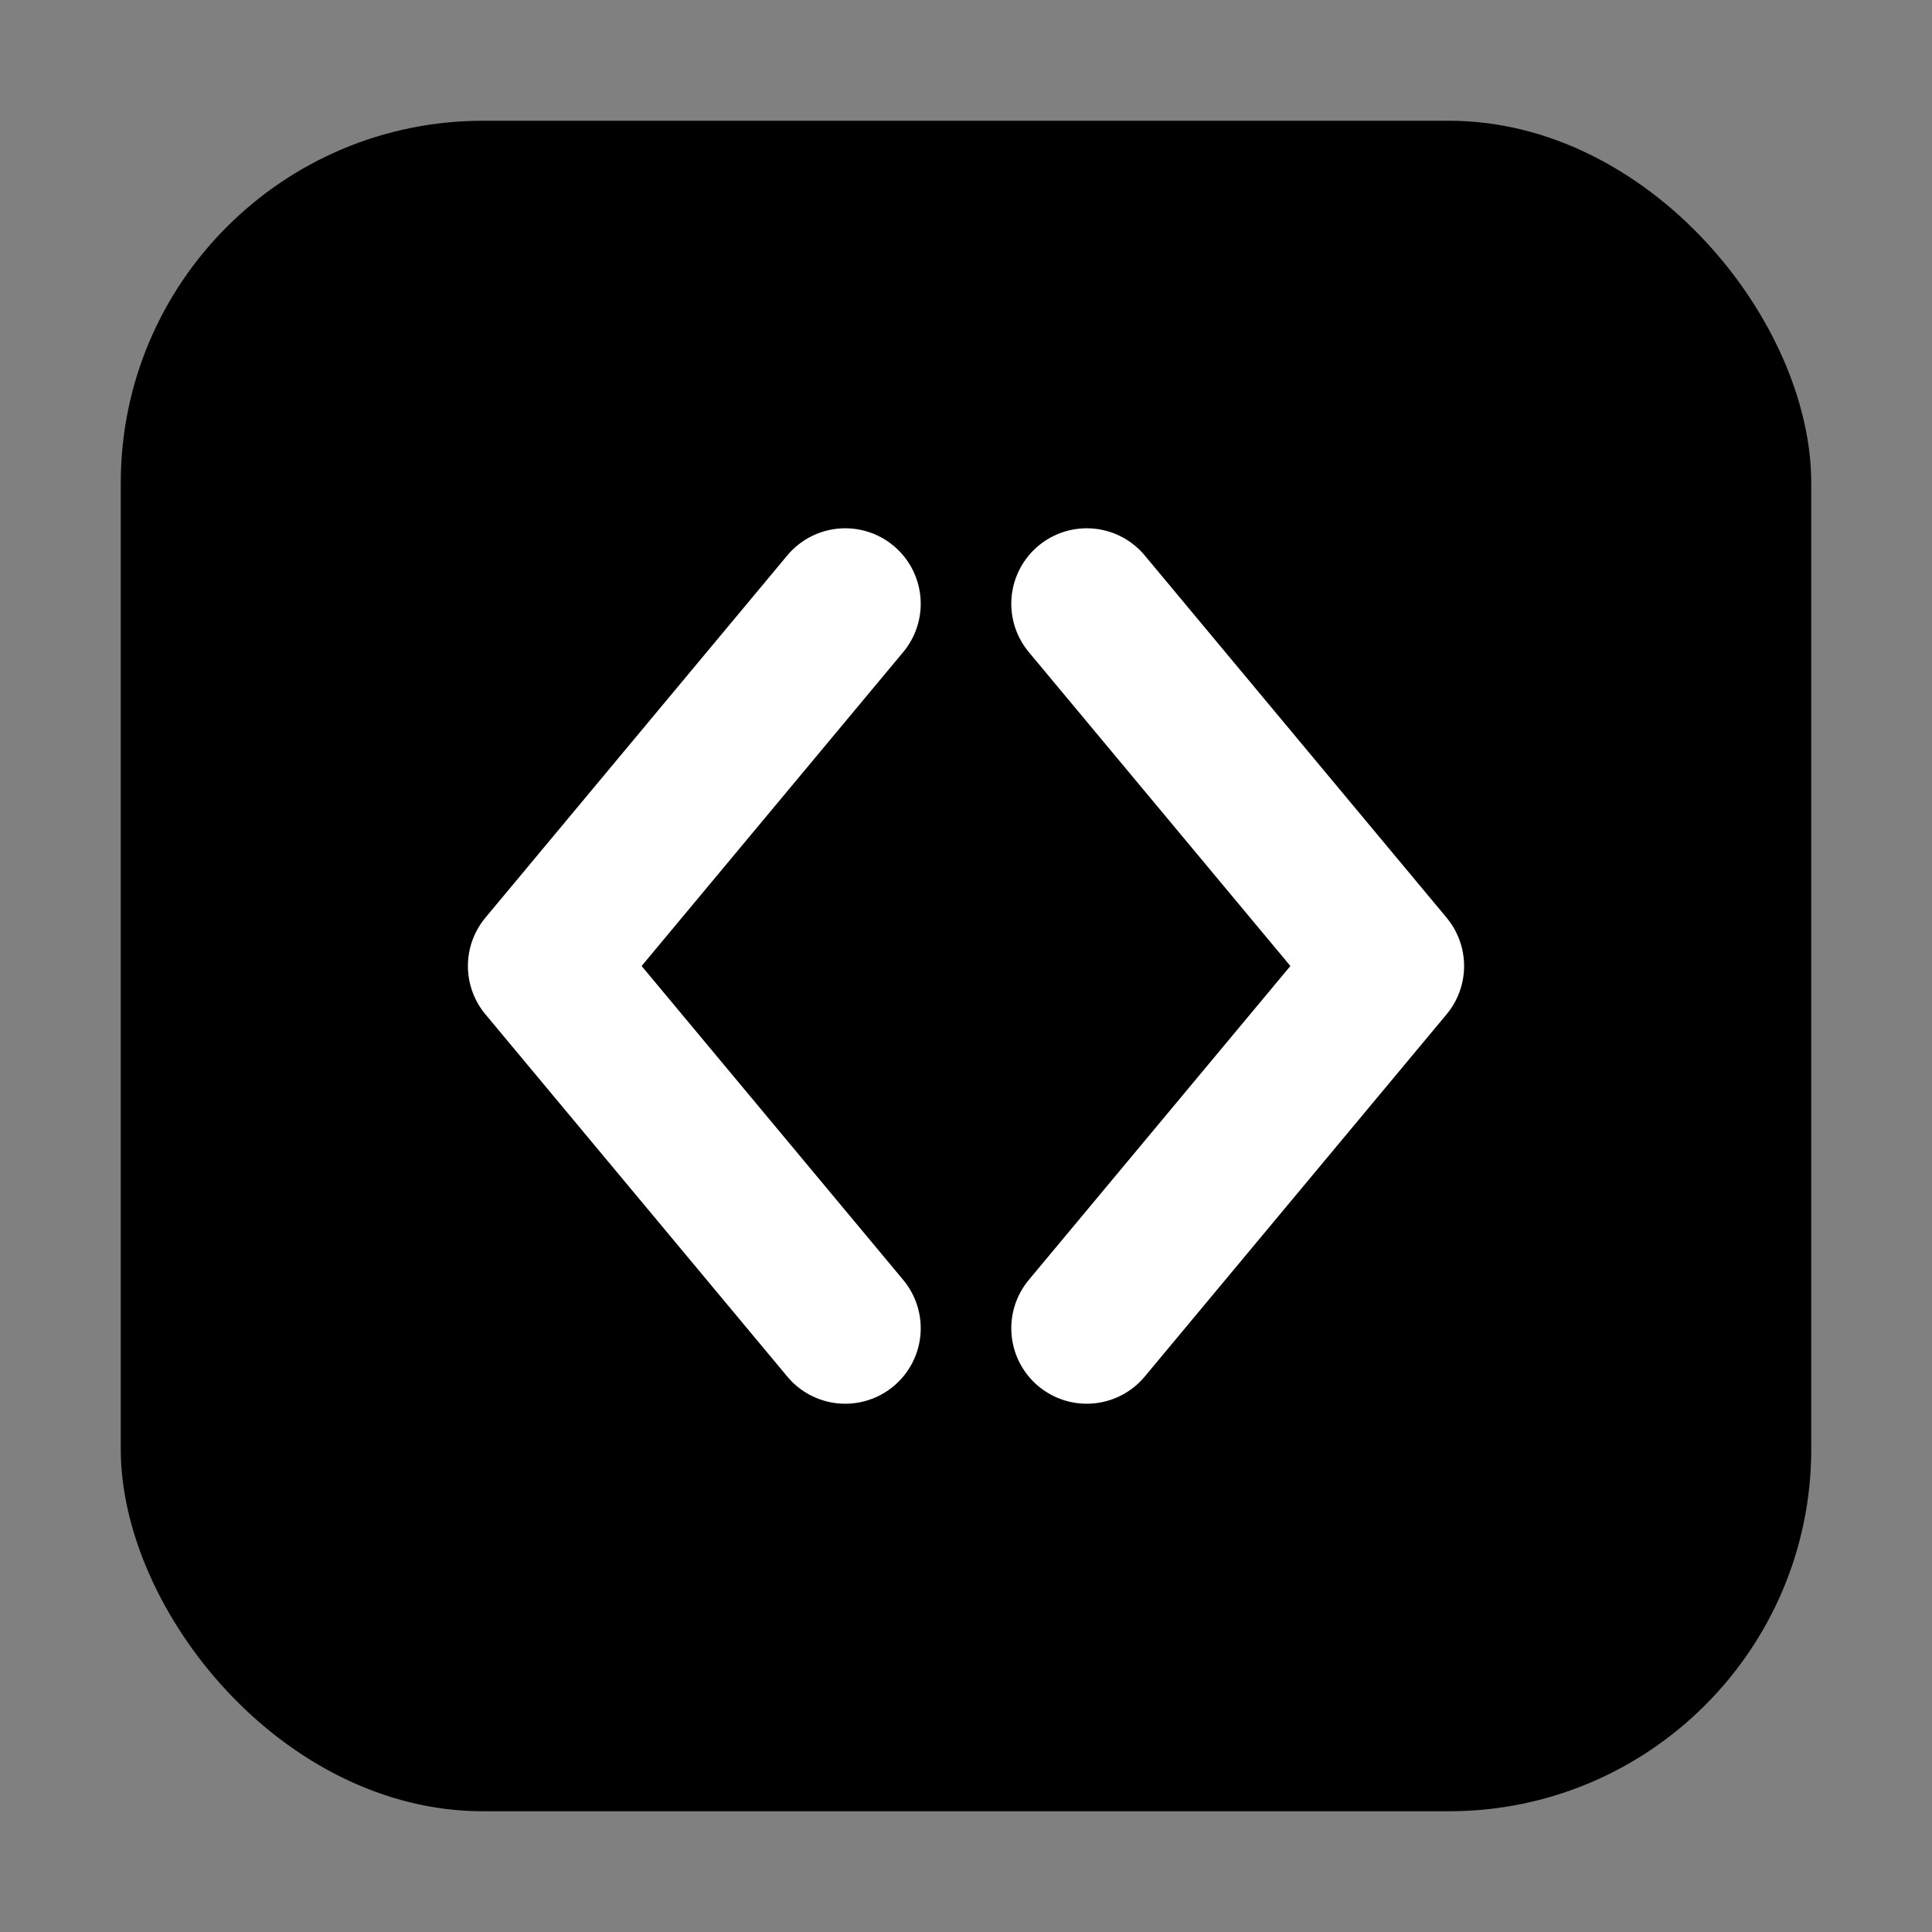 <?xml version="1.0" encoding="UTF-8"?>
<svg xmlns="http://www.w3.org/2000/svg" viewBox="0 0 32 32" width="32" height="32">
  <rect x="0" y="0" width="32" height="32" fill="#808080" stroke="none"/>
  <rect x="2" y="2" width="28" height="28" rx="6" ry="6" fill="#000000"/>
  <g fill="none" stroke="#FFFFFF" stroke-width="2.5" stroke-linecap="round" stroke-linejoin="round">
    <path d="M14 10 L9 16 L14 22"/>
    <path d="M18 10 L23 16 L18 22"/>
  </g>
</svg>


